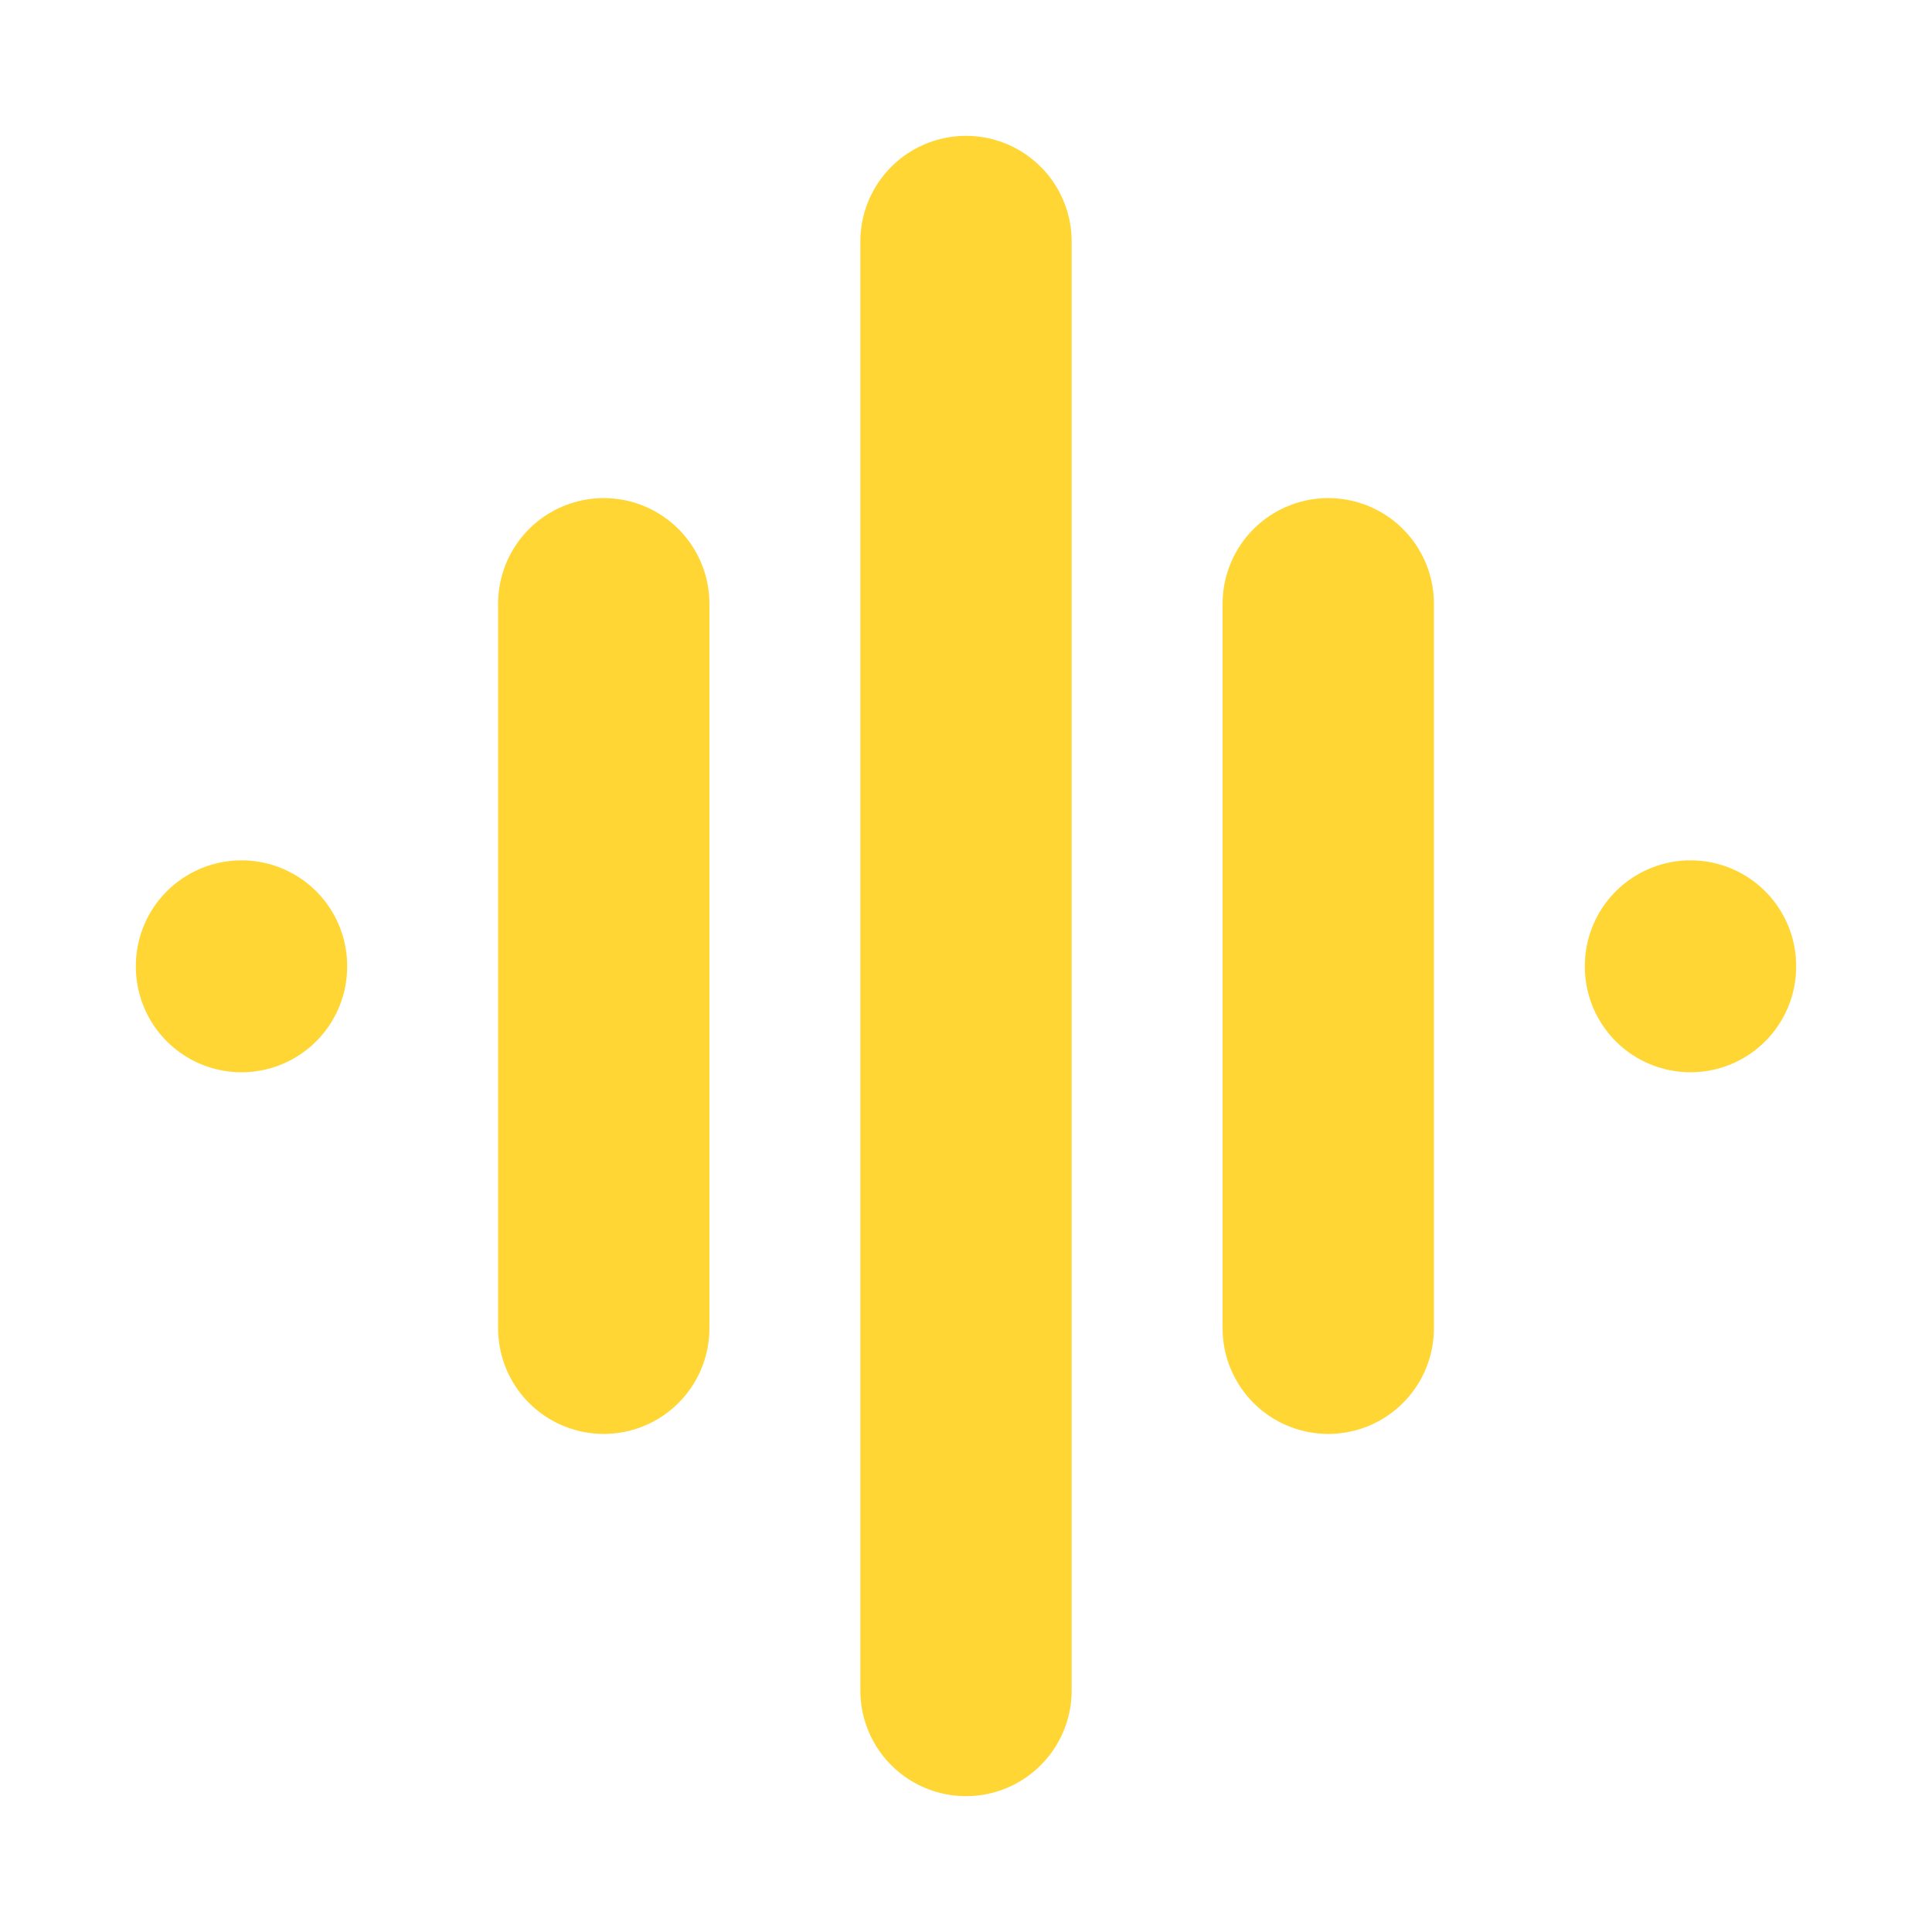 <svg xmlns="http://www.w3.org/2000/svg" viewBox="0 0 32 32" fill="none">
  <g stroke="#FFD633" stroke-width="3.5" stroke-linecap="round">
    <line x1="4" y1="16" x2="4" y2="16.01"/>
    <line x1="10" y1="10" x2="10" y2="22"/>
    <line x1="16" y1="4" x2="16" y2="28"/>
    <line x1="22" y1="10" x2="22" y2="22"/>
    <line x1="28" y1="16" x2="28" y2="16.01"/>
  </g>
</svg>
